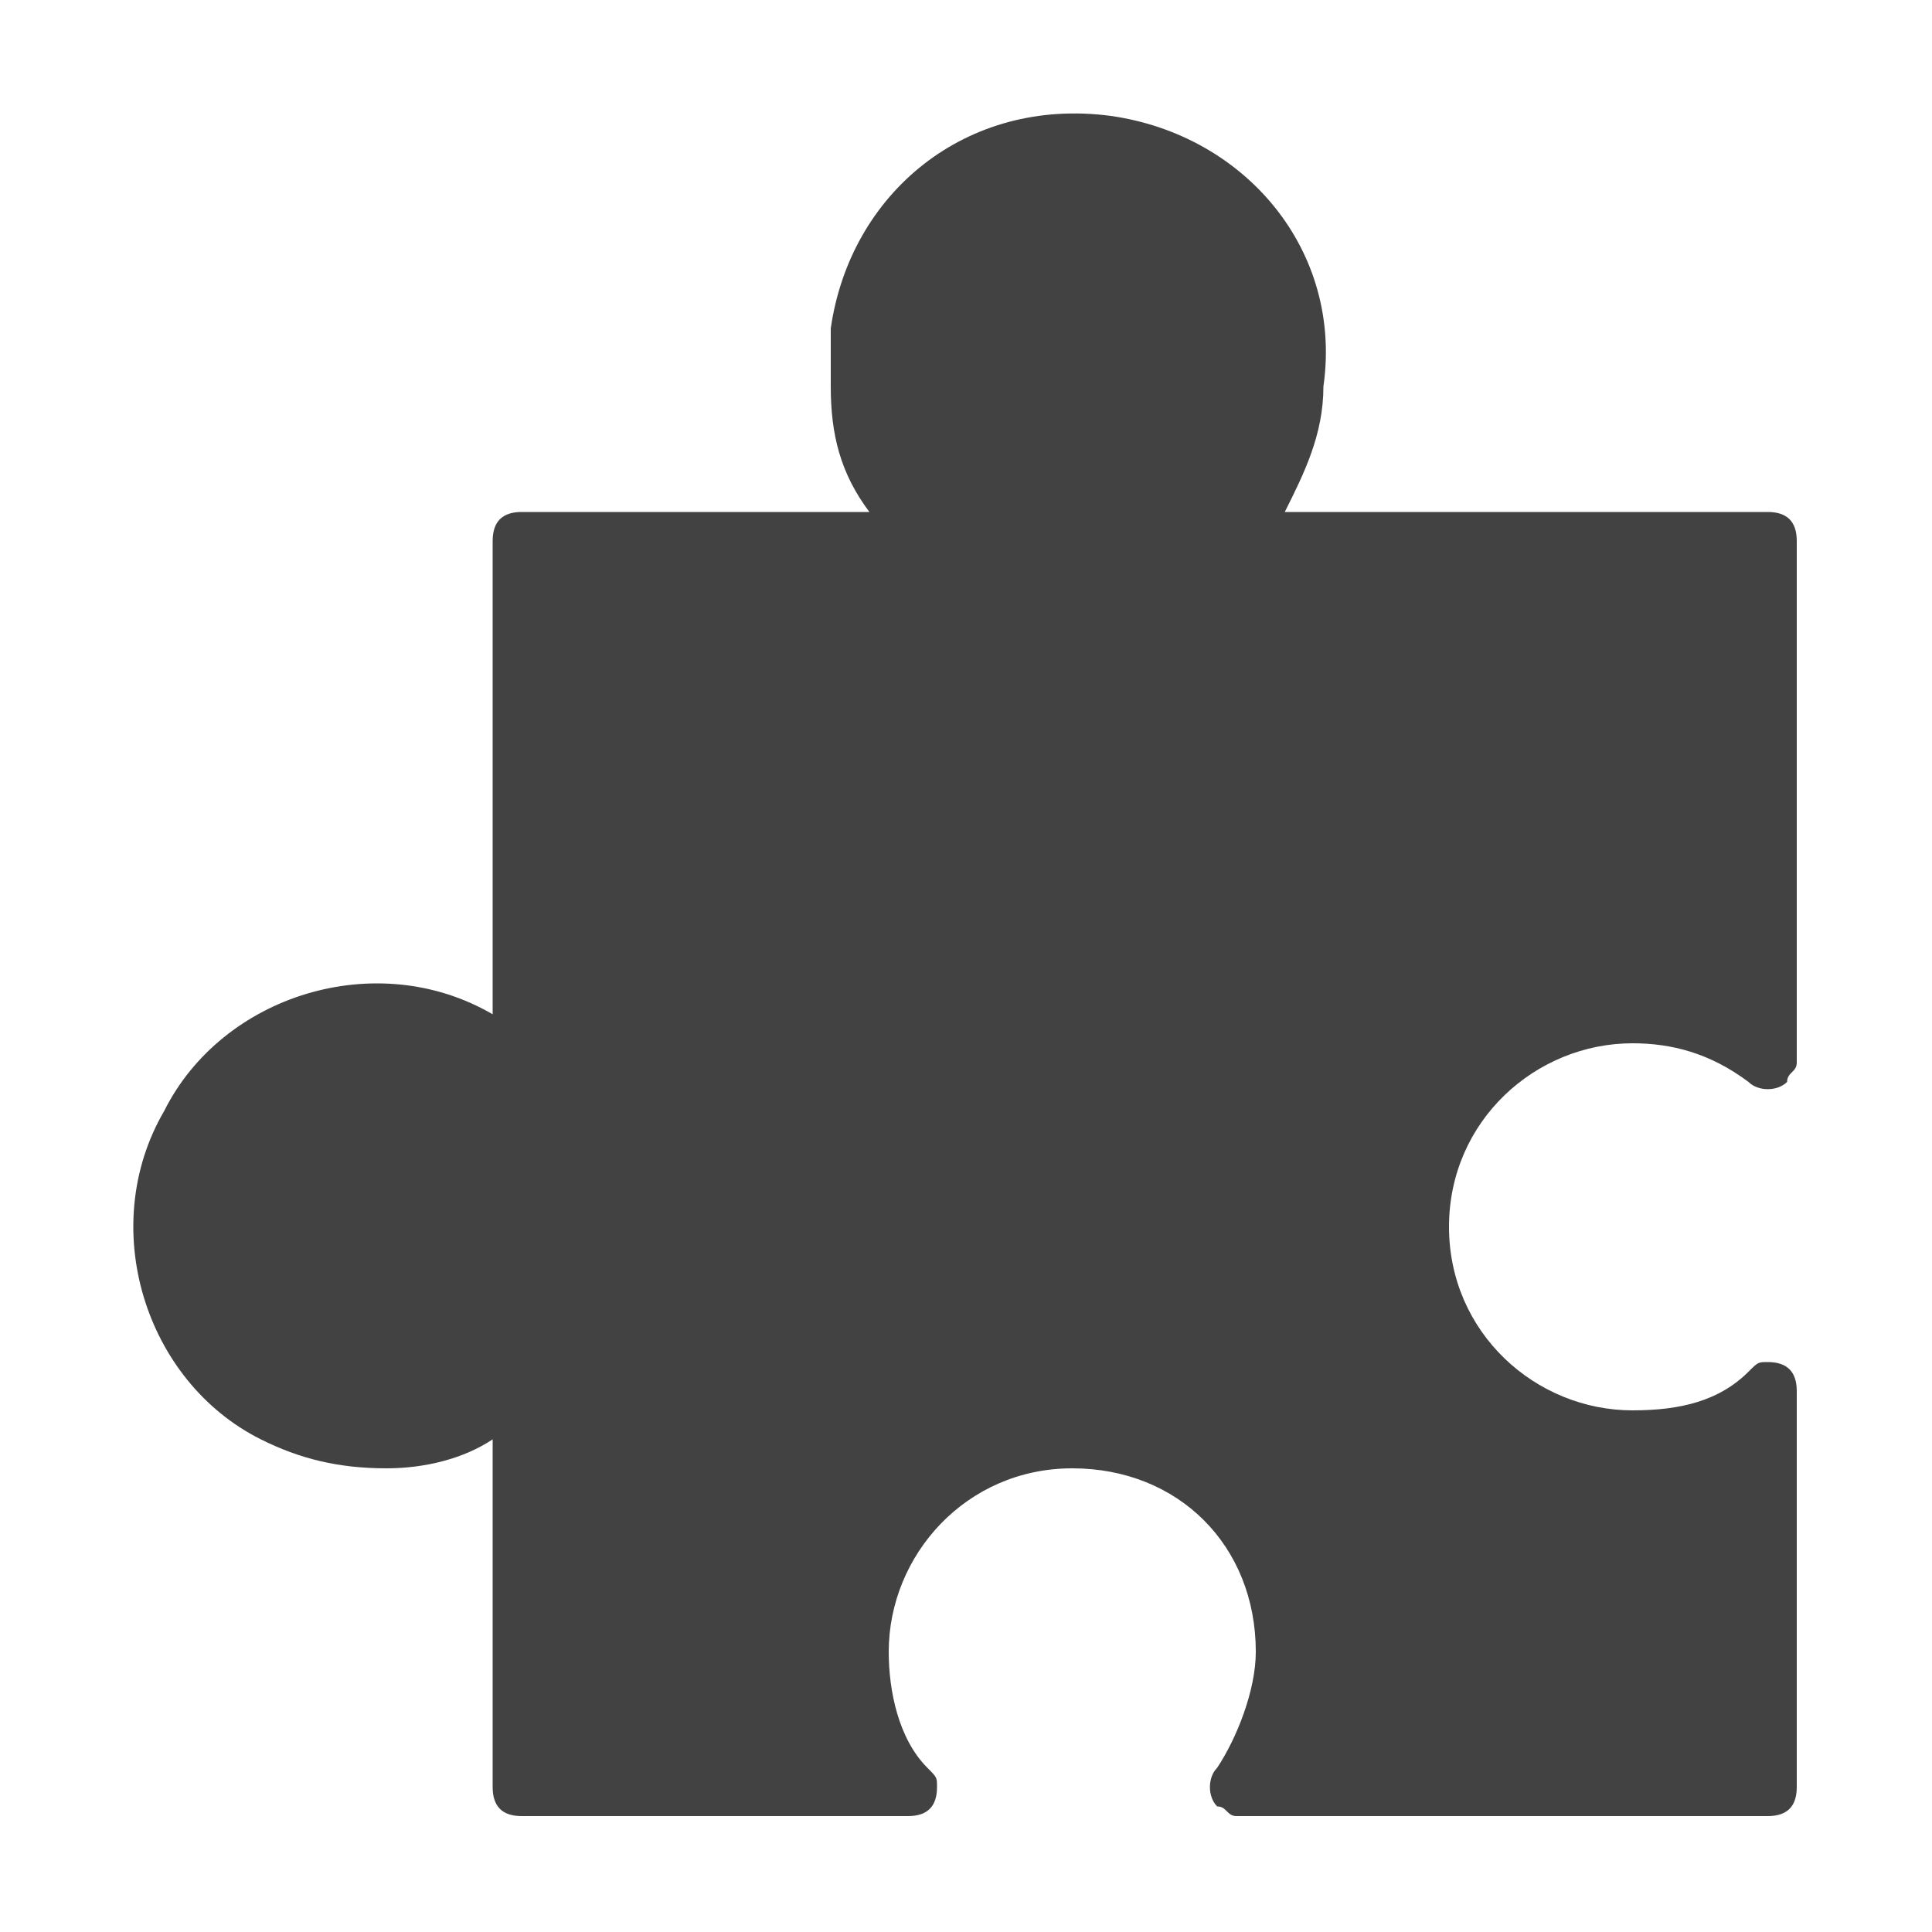 <?xml version="1.0" encoding="utf-8"?>
<!-- Generator: Adobe Illustrator 26.0.1, SVG Export Plug-In . SVG Version: 6.00 Build 0)  -->
<svg version="1.1" id="Capa_1" xmlns="http://www.w3.org/2000/svg" xmlns:xlink="http://www.w3.org/1999/xlink" x="0px" y="0px"
	 viewBox="0 0 20 20" style="enable-background:new 0 0 20 20;" xml:space="preserve">
<style type="text/css">
	.st0{fill:#424242;}
</style>
<path class="st0" d="M16.9,10.8c0.4,0,0.8,0.1,1.2,0.4c0.1,0.1,0.3,0.1,0.4,0c0-0.1,0.1-0.1,0.1-0.2V5.6c0-0.2-0.1-0.3-0.3-0.3h-5
	c0.2-0.4,0.4-0.8,0.4-1.3c0.2-1.4-0.8-2.6-2.2-2.8C10,1,8.8,2,8.6,3.4c0,0.2,0,0.4,0,0.6c0,0.5,0.1,0.9,0.4,1.3H5.4
	c-0.2,0-0.3,0.1-0.3,0.3v4.9c-1.2-0.7-2.8-0.2-3.4,1c-0.7,1.2-0.2,2.8,1,3.4c0.4,0.2,0.8,0.3,1.3,0.3c0.4,0,0.8-0.1,1.1-0.3v3.6
	c0,0.2,0.1,0.3,0.3,0.3h4c0.2,0,0.3-0.1,0.3-0.3c0-0.1,0-0.1-0.1-0.2c-0.3-0.3-0.4-0.8-0.4-1.2c0-1,0.8-1.9,1.9-1.9s1.9,0.8,1.9,1.9
	c0,0.4-0.2,0.9-0.4,1.2c-0.1,0.1-0.1,0.3,0,0.4c0.1,0,0.1,0.1,0.2,0.1h5.5c0.2,0,0.3-0.1,0.3-0.3v-4.1c0-0.2-0.1-0.3-0.3-0.3
	c-0.1,0-0.1,0-0.2,0.1c-0.3,0.3-0.7,0.4-1.2,0.4c-1,0-1.9-0.8-1.9-1.9S15.9,10.8,16.9,10.8L16.9,10.8L16.9,10.8z"/>
</svg>
